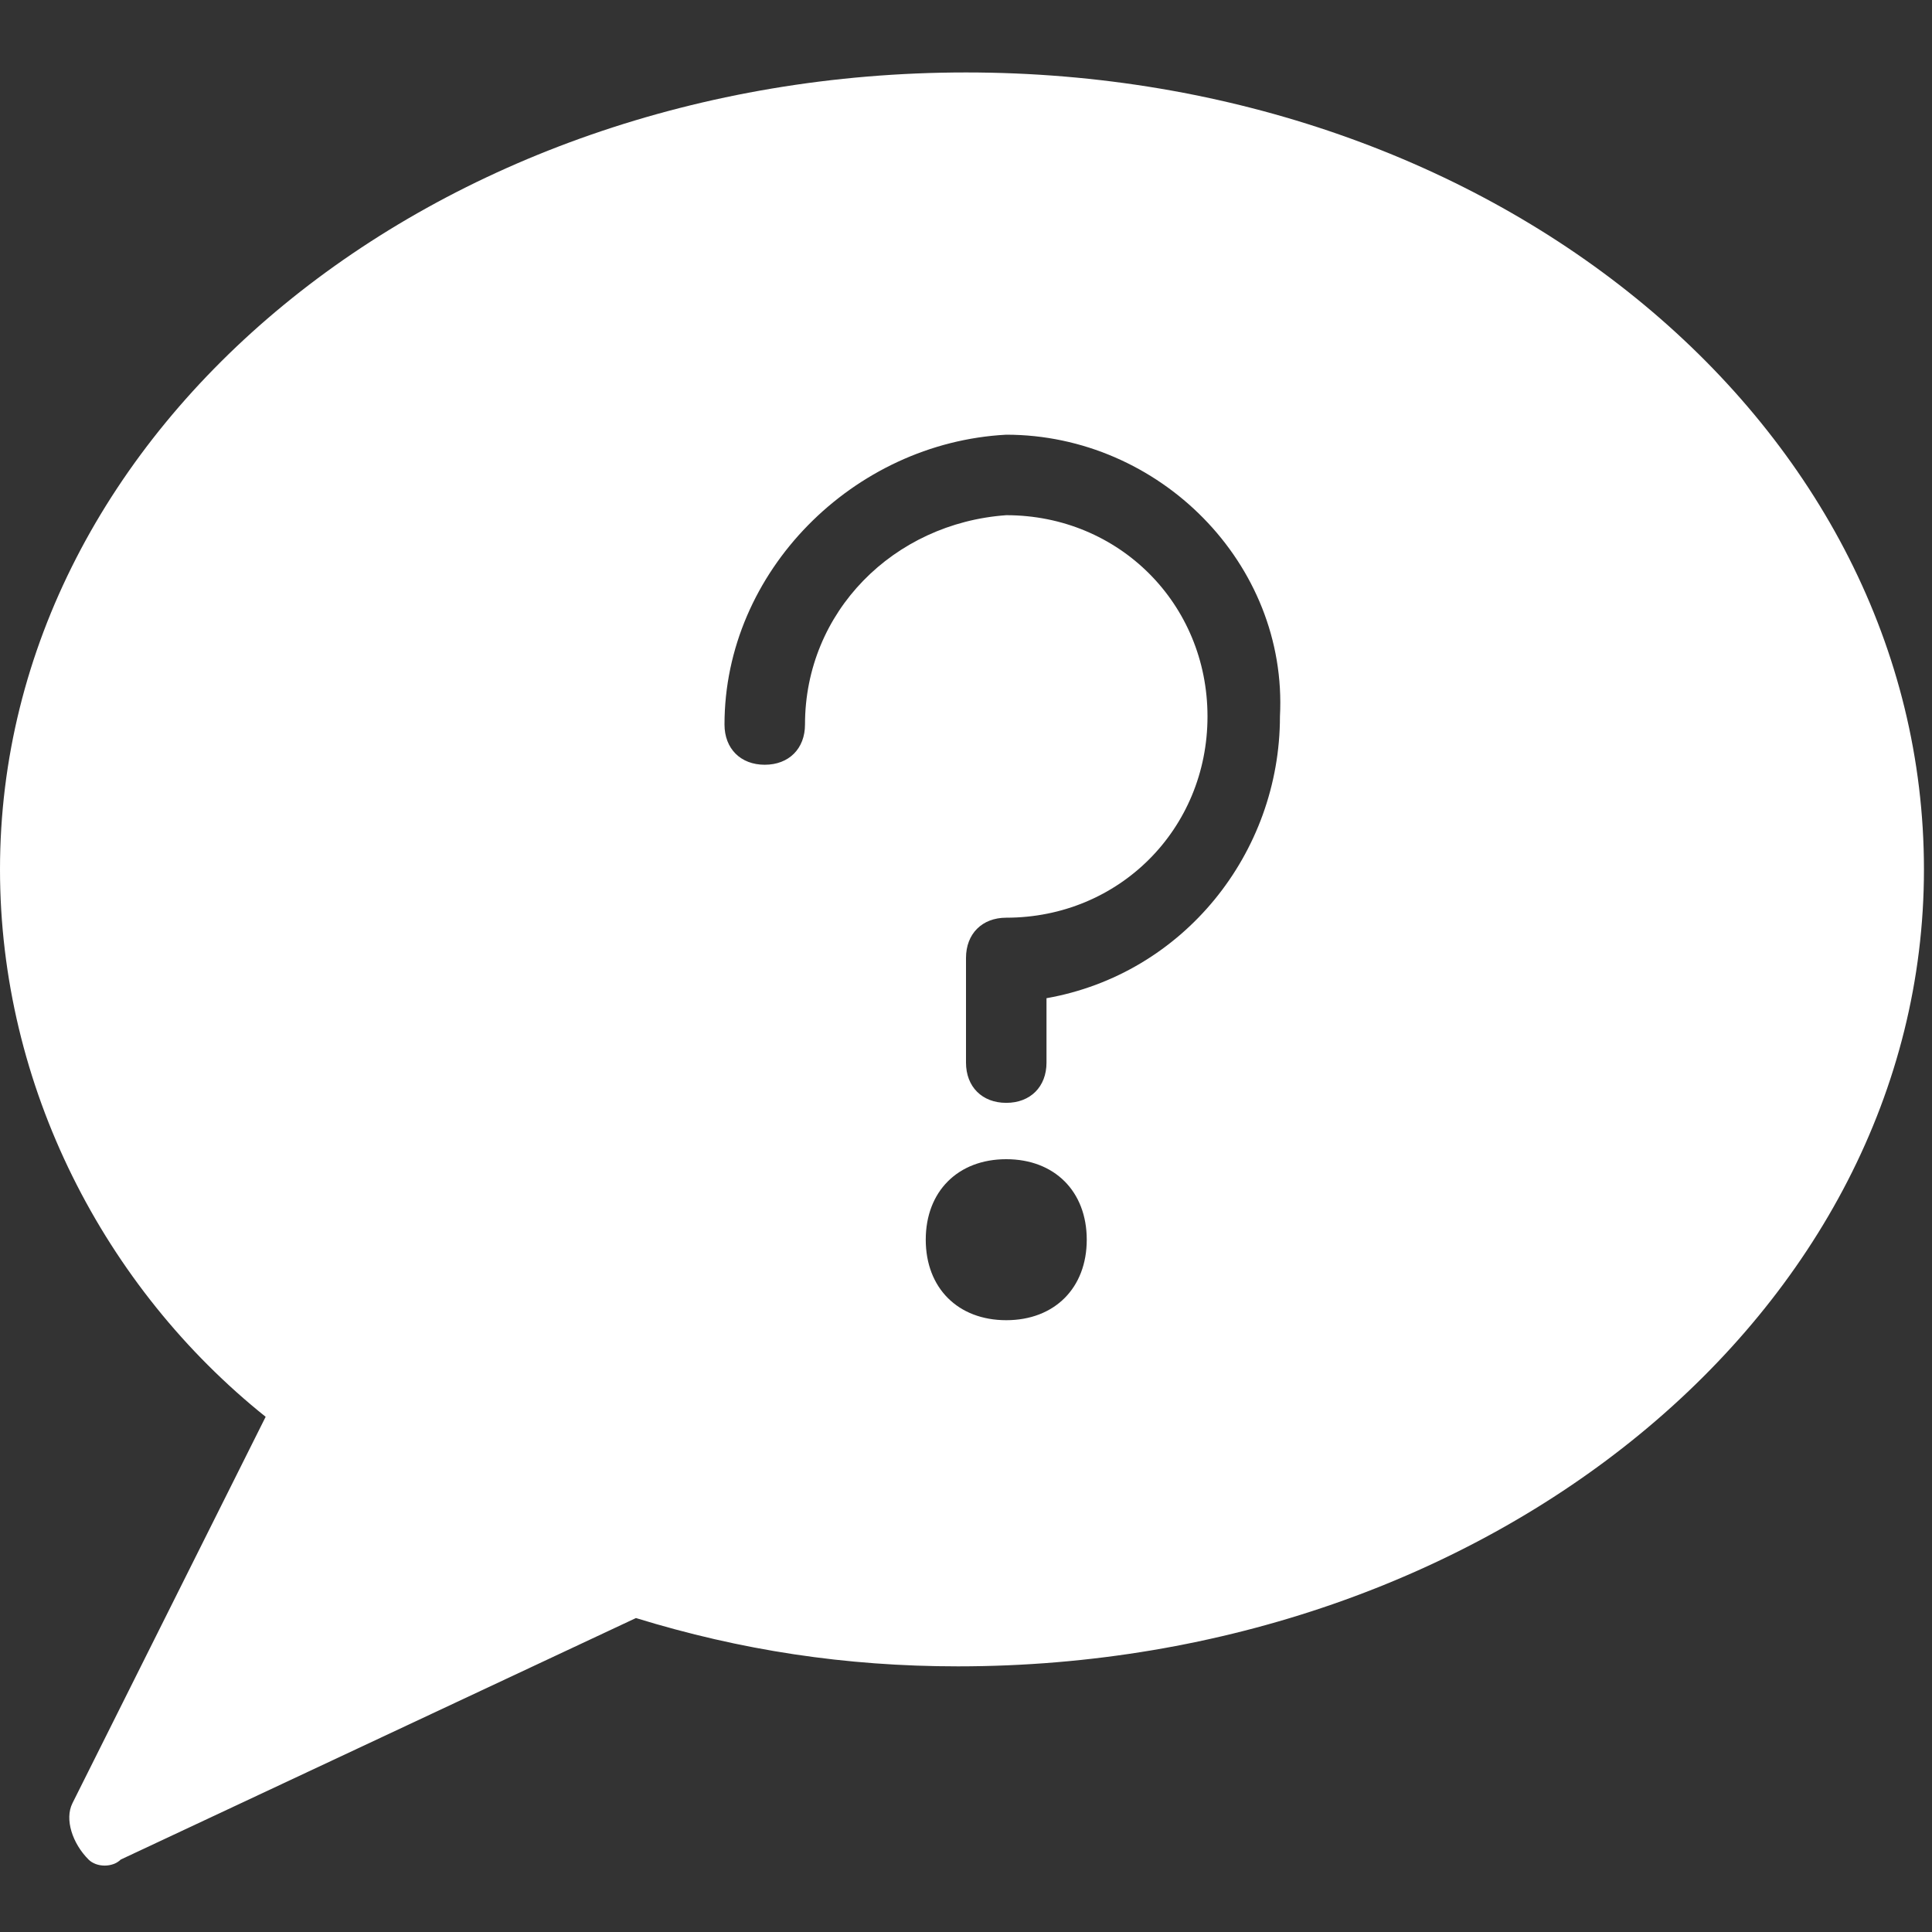 <?xml version="1.0" encoding="utf-8"?>
<!-- Generator: Adobe Illustrator 23.0.6, SVG Export Plug-In . SVG Version: 6.00 Build 0)  -->
<svg version="1.1" id="Layer_1" xmlns="http://www.w3.org/2000/svg" xmlns:xlink="http://www.w3.org/1999/xlink" x="0px" y="0px"
	 viewBox="0 0 24 24" style="enable-background:new 0 0 24 24;" xml:space="preserve">
<rect x="0" y="0" width="24" height="24" fill="#333333" stroke="none"/>
<style type="text/css">
	.st0{fill:#FFFFFF;}
	.st1{fill:none;}
</style>
<title>icon_solid_helpdesk</title>
<g id="Filled_Icons">
	<g id="Filled_Icons-2">
		<path class="st0" d="M12,0.9c-6.6,0-12,4.4-12,9.9c0,2.7,1.3,5.2,3.3,6.8l-2.4,4.8c-0.1,0.2,0,0.5,0.2,0.7c0.1,0.1,0.3,0.1,0.4,0
			l6.4-3c1.3,0.4,2.6,0.6,4,0.6c6.6,0,12-4.4,12-9.9S18.6,0.9,12,0.9z M12.5,16.4c-0.6,0-1-0.4-1-1s0.4-1,1-1s1,0.4,1,1
			S13.1,16.4,12.5,16.4z M13,12.4v0.8c0,0.3-0.2,0.5-0.5,0.5S12,13.5,12,13.2v-1.3c0-0.3,0.2-0.5,0.5-0.5c1.4,0,2.5-1.1,2.5-2.5
			s-1.1-2.5-2.5-2.5c0,0,0,0,0,0C11.1,6.5,10,7.6,10,9c0,0.3-0.2,0.5-0.5,0.5S9,9.3,9,9c0-1.9,1.6-3.5,3.5-3.6c0,0,0,0,0,0
			c1.9,0,3.5,1.6,3.4,3.5C15.9,10.6,14.7,12.1,13,12.4L13,12.4z"/>
	</g>
</g>
<g id="Invisible_Shape">
	<rect class="st1" width="24" height="24"/>
</g>
</svg>
